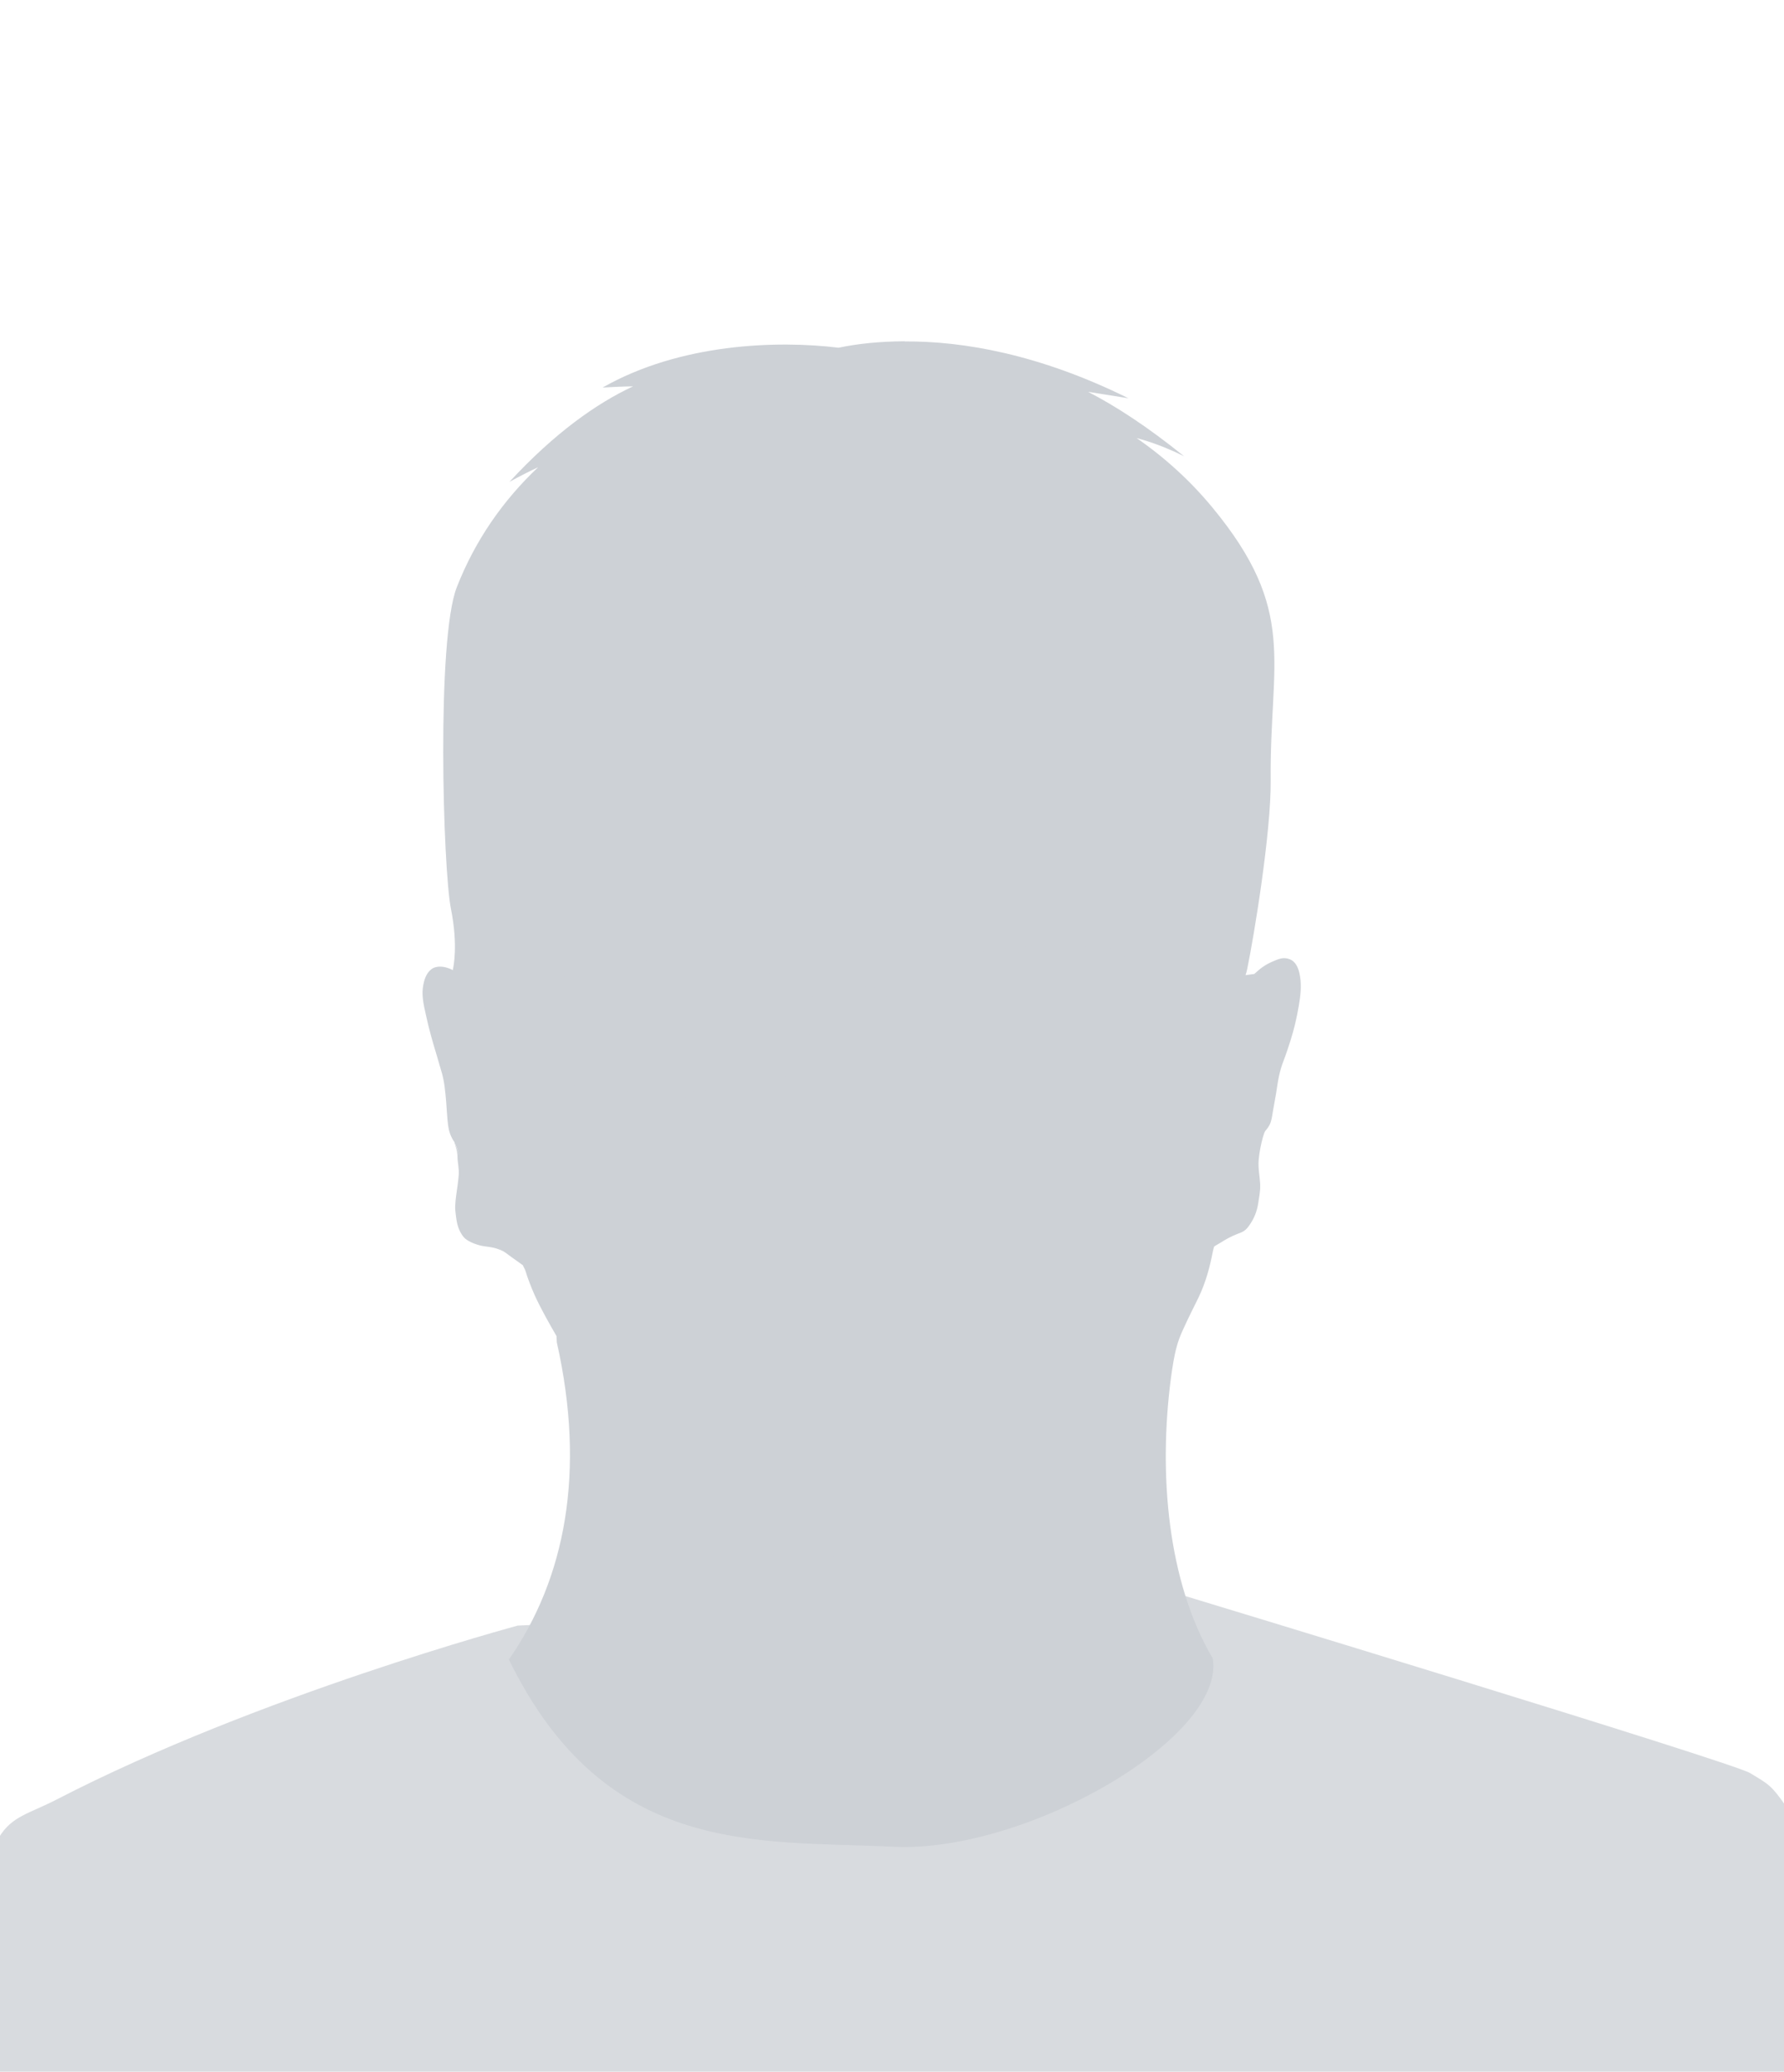 <?xml version="1.0" encoding="UTF-8" standalone="no"?>
<svg xmlns="http://www.w3.org/2000/svg" viewBox="0 0 77.518 90" version="1.1">
 <path opacity=".776" fill="#cdd1d6" d="m22.5 70.62s-11.292 3.032-20.036 7.555c-1.191 0.616-1.948 0.716-2.505 1.642 0.018 2.569-0.099 10.446 0.041 10.306l77.6-0.082c0.003-2.422 0.096-10.391 0-11.578-0.629-0.901-0.739-0.945-1.56-1.437-0.821-0.493-24.635-7.719-24.635-7.719z"/>
 <path style="color:#000000" fill="#cdd1d6" d="m55.037 48.966c0.037-0.102 0.082-0.139 0.113-0.234 0.053-0.164 0.072-0.337 0.102-0.509 0.041-0.236 0.087-0.472 0.127-0.712 0.042-0.253 0.075-0.518 0.127-0.763 0.052-0.245 0.12-0.47 0.204-0.687 0.12-0.313 0.22-0.595 0.305-0.865 0.137-0.433 0.267-0.953 0.356-1.501 0.067-0.406 0.128-0.839 0.051-1.272-0.043-0.27-0.066-0.506-0.317-0.648-0.093-0.048-0.207-0.076-0.305-0.076-0.164-0.001-0.315 0.042-0.458 0.102-0.183 0.074-0.361 0.197-0.509 0.305-0.125 0.091-0.313 0.276-0.445 0.349l-0.359 0.048c0.03-0.083-0.036-0.247-0.015-0.346 0.284-1.369 0.787-6.011 0.764-8.283-0.052-5.18 1.499-7.24-2.245-11.765-0.941-1.138-2.373-2.472-3.603-3.32 0.647 0.169 1.151 0.244 1.878 0.603-1.599-1.292-3.019-1.997-4.219-2.616 0.577 0.089 1.315 0.276 1.916 0.371-3.877-1.917-6.519-2.142-9.055-2.124l-0.641 0.069c-1.116 0.007-1.571 0.067-2.371 0.237-2.5-0.112-6.011-0.421-9.544 1.292 0.5-0.028 0.924-0.047 1.323-0.051-1.582 0.738-3.345 1.689-5.32 3.827 0.447-0.245 0.839-0.457 1.221-0.636-1.509 1.425-3.187 3.681-3.995 5.745-0.886 2.263-0.691 12.238-0.346 13.969 0.318 1.597 0.013 2.633-0.021 2.772-0.013-0.007-0.013-0.02-0.025-0.025-0.228-0.109-0.583-0.233-0.857-0.11-0.272 0.144-0.371 0.399-0.424 0.67-0.097 0.448 0.013 0.87 0.102 1.272 0.142 0.671 0.311 1.324 0.466 1.832 0.057 0.185 0.127 0.371 0.195 0.585 0.067 0.211 0.128 0.436 0.161 0.678 0.033 0.243 0.047 0.517 0.068 0.772 0.019 0.235 0.013 0.446 0.034 0.678 0.015 0.17 0.018 0.343 0.059 0.509 0.045 0.173 0.114 0.317 0.202 0.455 0.007 0.011 0.019 0.041 0.025 0.051 0.018 0.141 0.167 0.34 0.169 0.648 0.002 0.239 0.085 0.52 0.06 0.797-0.024 0.276-0.064 0.547-0.102 0.806-0.028 0.187-0.049 0.365-0.055 0.527-0.005 0.115 0.009 0.251 0.025 0.382 0.036 0.304 0.134 0.585 0.319 0.867 0.109 0.168 0.047 0.178 0.227 0.266 0.153 0.073 0.292 0.126 0.442 0.145 0.195 0.025 0.393 0.052 0.552 0.102 0.218 0.069 0.378 0.117 0.548 0.251 0.236 0.185 0.436 0.313 0.775 0.562 0.027 0.085 0.083 0.152 0.111 0.245 0.095 0.315 0.242 0.703 0.407 1.069 0.252 0.556 0.608 1.185 0.942 1.764l0.013 0.271c1.268 5.641 0.362 10.262-2.083 13.779 4.217 8.626 10.855 7.846 16.715 8.133 5.747 0.281 14.454-4.752 13.868-8.184-1.971-3.341-2.359-8.036-1.816-12.174 0.153-1.127 0.272-1.571 0.544-2.146 0.25-0.554 0.417-0.863 0.652-1.349 0.324-0.673 0.499-1.358 0.611-1.934 0.016-0.081 0.036-0.183 0.07-0.286 0.099-0.07 0.223-0.133 0.283-0.171 0.175-0.113 0.434-0.266 0.738-0.382 0.09-0.034 0.183-0.065 0.28-0.127 0.104-0.069 0.187-0.18 0.254-0.28 0.185-0.269 0.306-0.575 0.356-0.891 0.047-0.301 0.099-0.562 0.09-0.793-0.001-0.027 0.001-0.048 0-0.076-0.013-0.298-0.097-0.681-0.065-1.043 0.031-0.358 0.107-0.713 0.178-0.967 0.071-0.254 0.119-0.323 0.167-0.453l-0 0v0h-0 0-0z"/>
 <path fill="#cdd1d6" d="m39.313 14.826c-1.116 0.007-2.075 0.11-2.875 0.28-2.672-0.327-6.884-0.188-10.254 1.73 0.5-0.028 0.924-0.047 1.323-0.051-1.582 0.738-3.393 2.01-5.369 4.147 0.447-0.245 0.865-0.457 1.247-0.636-1.509 1.425-2.729 3.152-3.537 5.216-0.886 2.263-0.6 12.238-0.254 13.969 0.318 1.597 0.111 2.533 0.076 2.672-0.013-0.007-0.013-0.019-0.025-0.025-0.228-0.109-0.54-0.199-0.814-0.076-0.272 0.144-0.379 0.441-0.433 0.712-0.097 0.448 0.013 0.896 0.102 1.298 0.142 0.671 0.328 1.298 0.483 1.806 0.057 0.185 0.11 0.397 0.178 0.611 0.067 0.211 0.119 0.444 0.153 0.687 0.033 0.243 0.056 0.483 0.076 0.738 0.019 0.235 0.03 0.48 0.051 0.712 0.015 0.17 0.034 0.343 0.076 0.509 0.045 0.173 0.116 0.321 0.204 0.458 0.007 0.011 0.019 0.015 0.025 0.025 0.018 0.141 0.131 0.354 0.134 0.662 0.002 0.239 0.077 0.513 0.052 0.789-0.024 0.276-0.064 0.555-0.102 0.814-0.028 0.187-0.045 0.373-0.051 0.534-0.005 0.115 0.011 0.225 0.025 0.356 0.036 0.304 0.079 0.59 0.264 0.872 0.109 0.168 0.218 0.242 0.397 0.33 0.153 0.073 0.394 0.152 0.544 0.171 0.195 0.025 0.401 0.052 0.56 0.102 0.218 0.069 0.369 0.155 0.483 0.229-0.108-0.082-0.273-0.196-0.483-0.28-0.161-0.063-0.34-0.115-0.534-0.153-0.147-0.03-0.394-0.1-0.519-0.171-0.147-0.08-0.227-0.148-0.321-0.304-0.158-0.27-0.187-0.517-0.213-0.795-0.019-0.191-0.013-0.397 0-0.56 0.007-0.098 0.015-0.19 0.025-0.305 0.026-0.247 0.045-0.536 0.051-0.814 0.005-0.278-0.081-0.544-0.103-0.789-0.025-0.28-0.153-0.485-0.185-0.636 0.075 0.109 0.153 0.213 0.229 0.305 0.222 0.271 0.393 0.491 0.509 0.662 0.115 0.171 0.178 0.28 0.178 0.28s-0.045-0.103-0.153-0.28c-0.107-0.176-0.273-0.43-0.483-0.712-0.085-0.114-0.2-0.22-0.28-0.356-0.08-0.136-0.144-0.295-0.178-0.458-0.033-0.156-0.042-0.336-0.051-0.509-0.013-0.23-0.015-0.449-0.025-0.687-0.011-0.25-0.024-0.514-0.051-0.763-0.027-0.25-0.059-0.48-0.127-0.712-0.104-0.352-0.195-0.7-0.28-0.992-0.121-0.416-0.264-0.887-0.382-1.399-0.027-0.119-0.049-0.235-0.076-0.356 0.074 0.189 0.165 0.282 0.305 0.433 0.374 0.402 0.636 0.025 0.636 0.025 0.305 0.236 0.827 0.982 1.73 2.977-0.068-0.135-0.186-0.188-0.305-0.254-0.218-0.122-0.649 0.085-0.687 0.407-0.065 0.559 0.379 2.086 0.433 1.781 0.04-0.229-0.244-0.995-0.076-1.349 0.087-0.184 0.44-0.233 0.712-0.127 0.072 0.028 0.045-0.174 0-0.305-0.001-0.005 0.001-0.022 0-0.025-0.697-1.86-1.342-3.16-1.883-3.791-0.32-0.374-0.658-0.57-0.814-0.56-0.063 0.005-0.103 0.113-0.127 0.204-0.001-0.098 0.005-0.184 0.025-0.28 0.056-0.255 0.142-0.53 0.356-0.636 0.202-0.113 0.467-0.052 0.687 0.051 0.949 0.443 1.244 1.097 1.679 1.896 0.214 0.393 0.668 1.664 0.929 2.71-0.131-1.122-0.448-2.078-0.56-2.417l1.463 0.025c0.013 0.291 0.036 0.577 0.102 0.865 0.103 0.46 0.325 0.919 0.687 1.247 0.486 0.429 1.11 0.606 1.705 0.763 0.965 0.262 1.956 0.38 2.951 0.382 1.309 0.004 2.624-0.092 3.918-0.305 0.459-0.075 0.923-0.168 1.374-0.305 0.151-0.046 0.309-0.082 0.458-0.153 0.091-0.04 0.193-0.105 0.28-0.204 0.239-0.296 0.349-0.656 0.433-0.992 0.101-0.391 0.156-0.782 0.229-1.17 0.051-0.273 0.041-0.574-0.025-0.84 0.759-0.569 1.682-0.636 2.137-0.636 0.473-0.001 1.266 0.173 2.01 0.56 0.001 0.11 0.005 0.223 0.025 0.331 0.078 0.387 0.174 0.781 0.28 1.17 0.088 0.336 0.19 0.7 0.433 0.992 0.088 0.098 0.188 0.165 0.28 0.204 0.15 0.069 0.306 0.109 0.458 0.153 0.453 0.132 0.914 0.211 1.374 0.28 1.297 0.196 2.609 0.275 3.918 0.254 0.995-0.015 1.99-0.133 2.951-0.407 0.592-0.165 1.224-0.379 1.705-0.814 0.358-0.333 0.565-0.786 0.662-1.247 0.062-0.291 0.095-0.597 0.102-0.891l2.009-0.433c-0.229 0.447-0.427 1.132-0.609 1.857 0.261-0.706 0.677-1.563 0.941-2.01 0.066-0.112 0.235-0.378 0.407-0.534 0.172-0.156 0.368-0.311 0.585-0.458 0.15-0.101 0.312-0.192 0.483-0.254 0.225-0.076 0.482-0.166 0.662-0.051 0.119 0.061 0.206 0.186 0.254 0.331-0.052-0.025-0.124-0.027-0.204-0.025-0.186 0.004-0.456 0.084-0.763 0.331-0.627 0.502-1.181 1.61-2.035 4.325-0.013 0.041-0.013 0.086-0.025 0.127-0.011 0.074 0.002 0.169 0.051 0.153 0.446-0.157 0.784-0.005 0.84 0.356 0.059 0.383-0.419 1.061-0.305 1.145 0.117 0.087 0.276-0.278 0.407-0.585 0.148-0.348 0.27-0.659 0.254-0.941-0.036-0.671-0.546-1.014-0.967-0.611 0.981-2.49 1.417-3.041 1.73-3.257 0 0 0.127 0.303 0.585 0 0.202-0.134 0.412-0.293 0.509-0.509 0.021 0.34-0.041 0.68-0.102 1.018-0.125 0.686-0.309 1.316-0.483 1.832-0.053 0.158-0.114 0.33-0.178 0.509-0.08 0.223-0.131 0.46-0.178 0.712-0.047 0.252-0.093 0.528-0.127 0.789-0.032 0.242-0.045 0.476-0.076 0.712-0.024 0.174-0.058 0.352-0.102 0.509-0.042 0.16-0.125 0.284-0.229 0.407-0.104 0.123-0.223 0.255-0.331 0.356-0.132 0.123-0.253 0.223-0.356 0.331-0.103 0.107-0.189 0.195-0.254 0.28 0.068-0.078 0.178-0.157 0.28-0.254 0.107-0.102 0.219-0.213 0.356-0.331 0.112-0.095 0.243-0.207 0.356-0.331 0.113-0.124 0.222-0.256 0.28-0.433 0.053-0.164 0.072-0.337 0.102-0.509 0.041-0.236 0.087-0.472 0.127-0.712 0.042-0.253 0.075-0.518 0.127-0.763 0.052-0.245 0.12-0.47 0.204-0.687 0.12-0.314 0.22-0.621 0.305-0.891 0.137-0.433 0.267-0.953 0.356-1.501 0.067-0.406 0.128-0.839 0.051-1.272-0.043-0.27-0.131-0.57-0.382-0.712-0.093-0.048-0.207-0.076-0.305-0.076-0.164-0.001-0.315 0.068-0.458 0.127-0.183 0.074-0.361 0.172-0.509 0.28-0.125 0.091-0.221 0.185-0.331 0.28l-0.382 0.051c0.03-0.083 0.056-0.181 0.076-0.28 0.284-1.369 1.04-5.921 1.018-8.193-0.052-5.18 1.2-7.331-2.544-11.857-0.941-1.138-2.053-2.154-3.282-3.002 0.647 0.169 1.334 0.43 2.061 0.789-1.599-1.292-2.973-2.181-4.173-2.799 0.577 0.089 1.154 0.184 1.756 0.28-3.877-1.917-7.183-2.485-9.72-2.468h0zm6.005 9.491c1.354 0.001 2.461 0.29 3.13 1.17 1.945 2.563 2.488 4.445 2.723 6.615s0.188 3.76 0.941 4.962c0.701 1.117 0.852 4.482 0.738 5.42l-1.501 0.153c-0.074-0.129-0.146-0.229-0.254-0.331-0.33-0.308-0.746-0.503-1.145-0.662-0.684-0.275-1.419-0.398-2.137-0.483-0.614-0.073-1.215-0.118-1.832-0.127-0.489-0.007-0.995 0.028-1.476 0.076-0.584 0.058-1.152 0.132-1.73 0.229-0.534 0.09-1.077 0.191-1.603 0.331-0.203 0.054-0.411 0.129-0.611 0.204-0.137 0.05-0.273 0.111-0.407 0.204-0.33 0.232-0.567 0.558-0.687 0.941-0.032 0.101-0.06 0.2-0.076 0.305-0.609-0.307-1.453-0.488-2.112-0.483-0.682 0.005-1.691 0.255-2.163 0.585-0.137-0.308-0.356-0.597-0.636-0.789-0.135-0.091-0.294-0.129-0.433-0.178-0.201-0.072-0.407-0.127-0.611-0.178-0.528-0.133-1.043-0.248-1.577-0.331-0.579-0.089-1.171-0.153-1.756-0.204-0.481-0.041-0.961-0.065-1.45-0.051-0.617 0.018-1.244 0.046-1.857 0.127-0.717 0.095-1.432 0.25-2.112 0.534-0.397 0.164-0.82 0.35-1.145 0.662-0.208 0.2-0.347 0.454-0.407 0.738l-0.891-0.051c-0.208-0.583-0.809-2.379-0.661-3.383 0.145-0.985 0.827-0.993 0.916-2.417s-0.256-6.653 0.178-8.117c0.434-1.463 2.359-4.442 4.071-4.962 2.959-0.899 5.375 0.835 9.694 0.662 2.834-0.114 6.295-1.174 8.88-1.17l-0 0zm-0.076 16.972c0.238-0.015 0.476-0.005 0.712 0 0.61 0.009 1.228 0.029 1.832 0.102 0.71 0.085 1.411 0.22 2.061 0.483 0.388 0.159 0.781 0.336 1.069 0.611 0.226 0.214 0.377 0.511 0.382 0.814 0.009 0.416-0.016 0.825-0.102 1.221-0.094 0.426-0.275 0.839-0.585 1.119-0.421 0.393-0.993 0.592-1.577 0.763-0.935 0.268-1.923 0.366-2.901 0.382-1.297 0.02-2.586-0.035-3.867-0.229-0.455-0.069-0.913-0.153-1.349-0.28-0.146-0.043-0.301-0.091-0.433-0.153-0.085-0.043-0.166-0.077-0.204-0.127-0.204-0.234-0.288-0.56-0.382-0.891-0.013-0.045-0.015-0.107-0.025-0.153 0.032-0.09 0.021-0.24 0-0.433 0.135-0.069 0.212-0.226 0.178-0.382-0.034-0.158-0.176-0.276-0.331-0.28-0.036-0.1-0.063-0.189-0.102-0.254 0-0.018-0.001-0.033 0-0.051v-0.076c0.011-0.13 0.038-0.257 0.076-0.382 0.104-0.331 0.328-0.617 0.611-0.814 0.102-0.073 0.223-0.127 0.356-0.178 0.189-0.071 0.387-0.125 0.585-0.178 0.515-0.137 1.023-0.242 1.552-0.331 0.573-0.096 1.152-0.172 1.73-0.229 0.239-0.024 0.474-0.061 0.712-0.076v-0zm-16.589 0.636c0.118-0.004 0.237-0.001 0.356 0 0.356 0.005 0.71 0.046 1.069 0.076 0.579 0.05 1.156 0.115 1.73 0.204 0.531 0.082 1.06 0.175 1.577 0.305 0.199 0.05 0.396 0.11 0.585 0.178 0.133 0.049 0.253 0.107 0.356 0.178 0.285 0.194 0.503 0.484 0.611 0.814 0.054 0.166 0.097 0.336 0.102 0.509-0.038 0.065-0.092 0.154-0.127 0.254-0.156 0.005-0.298 0.12-0.331 0.28-0.031 0.154 0.07 0.288 0.204 0.356-0.019 0.195-0.007 0.368 0.025 0.458-0.011 0.047-0.039 0.081-0.051 0.127-0.089 0.332-0.181 0.679-0.382 0.916-0.037 0.051-0.094 0.083-0.178 0.127-0.131 0.063-0.287 0.108-0.433 0.153-0.434 0.133-0.869 0.205-1.323 0.28-1.278 0.211-2.595 0.308-3.893 0.305-0.978-0.002-1.936-0.101-2.875-0.356-0.587-0.163-1.202-0.351-1.628-0.738-0.314-0.277-0.485-0.67-0.585-1.094-0.091-0.396-0.106-0.831-0.102-1.247 0.001-0.303 0.133-0.597 0.356-0.814 0.284-0.278 0.657-0.447 1.043-0.611 0.647-0.272 1.353-0.414 2.061-0.509 0.603-0.08 1.222-0.135 1.832-0.153l0 0z"/>
 <path fill="#cdd1d6" d="m30.753 62.984s2.874 4.558 7.062 4.681c4.188 0.123 8.294-4.804 8.294-4.804s-3.162 5.091-7.801 5.091-7.555-4.968-7.555-4.968z"/>
</svg>
